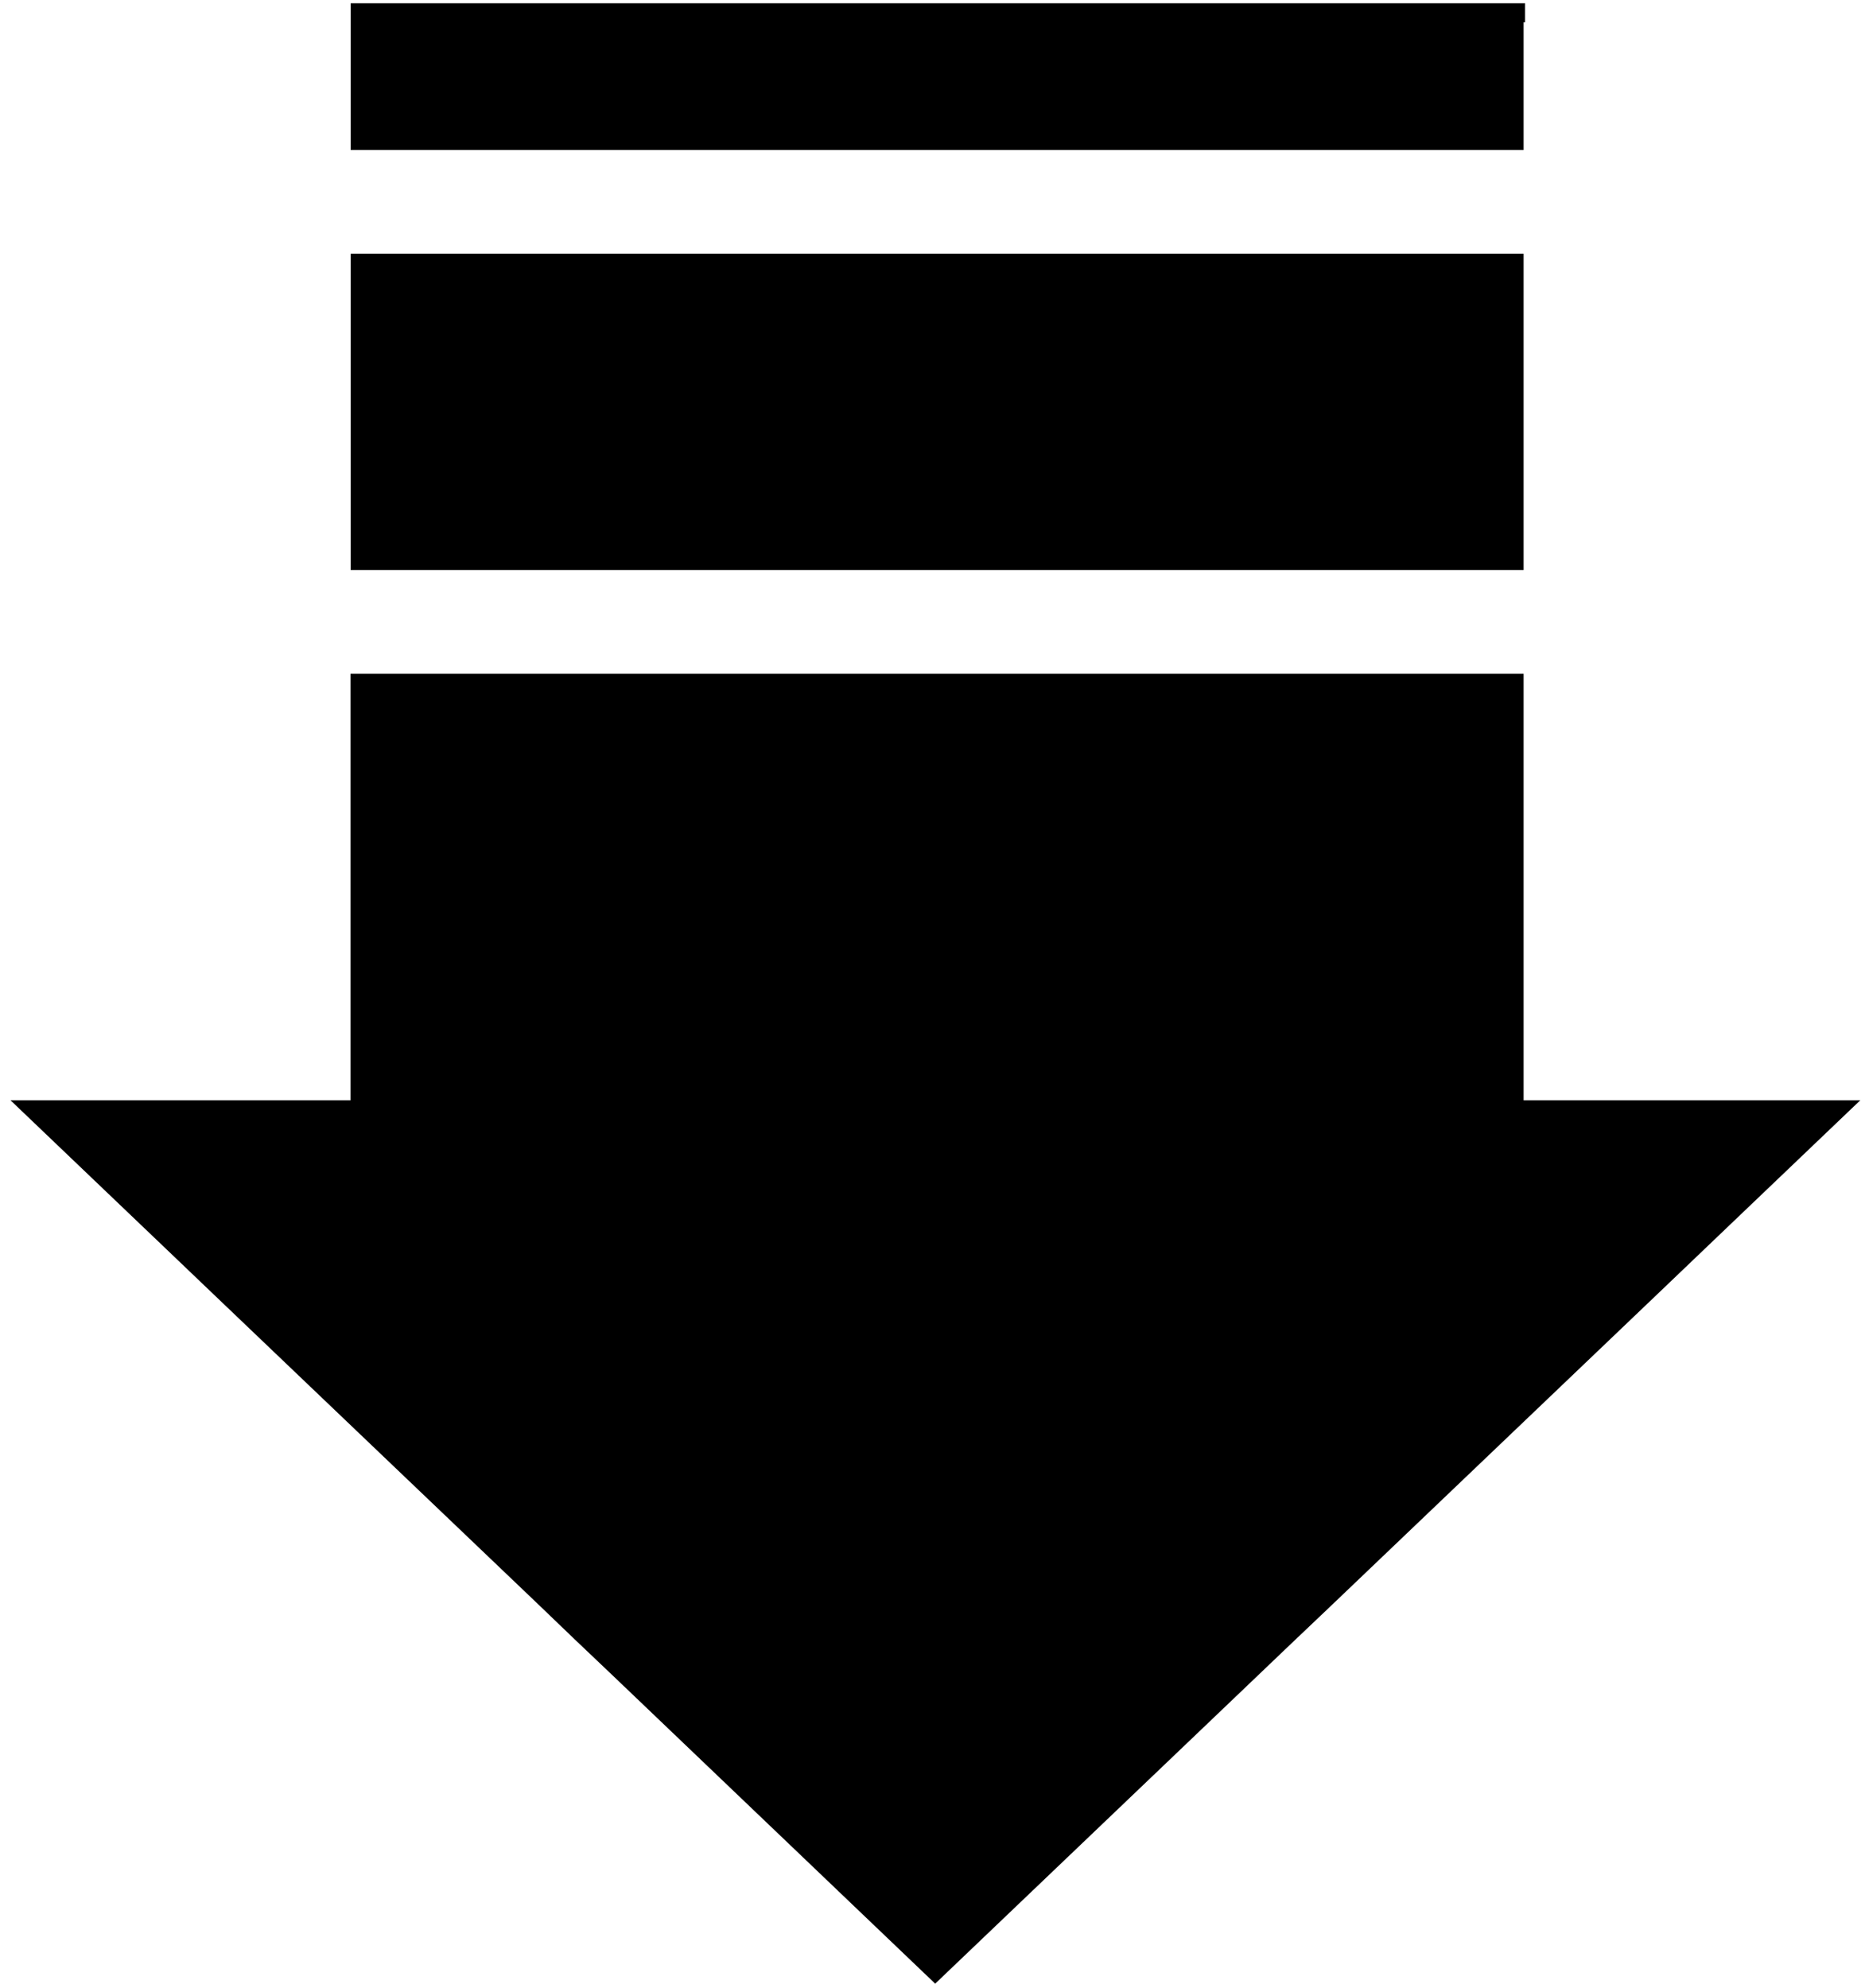 <svg width="136" height="145" viewBox="0 0 136 145" fill="none" xmlns="http://www.w3.org/2000/svg">
<path d="M97.966 41.574H111.105V41.196V18.502H25.573V40.894V41.574H37.82H97.966Z" fill="black"/>
<path d="M111.105 10.035V1.629H111.211V0.238H25.573V10.035V10.942H111.105V10.035Z" fill="black"/>
<path d="M9.592 88.672L12.314 91.272L15.081 93.918L39.212 116.961L41.918 119.561L44.67 122.177L68.196 144.66L91.435 122.464L94.171 119.849L96.893 117.263L121.054 94.191L123.821 91.545L126.542 88.944L135.66 80.235H113.963H111.105V78.678V49.739V49.149V49.134H111.06H25.558V49.739V78.254V80.235H25.317H21.839H0.762L9.592 88.672Z" fill="black"/>
</svg>
